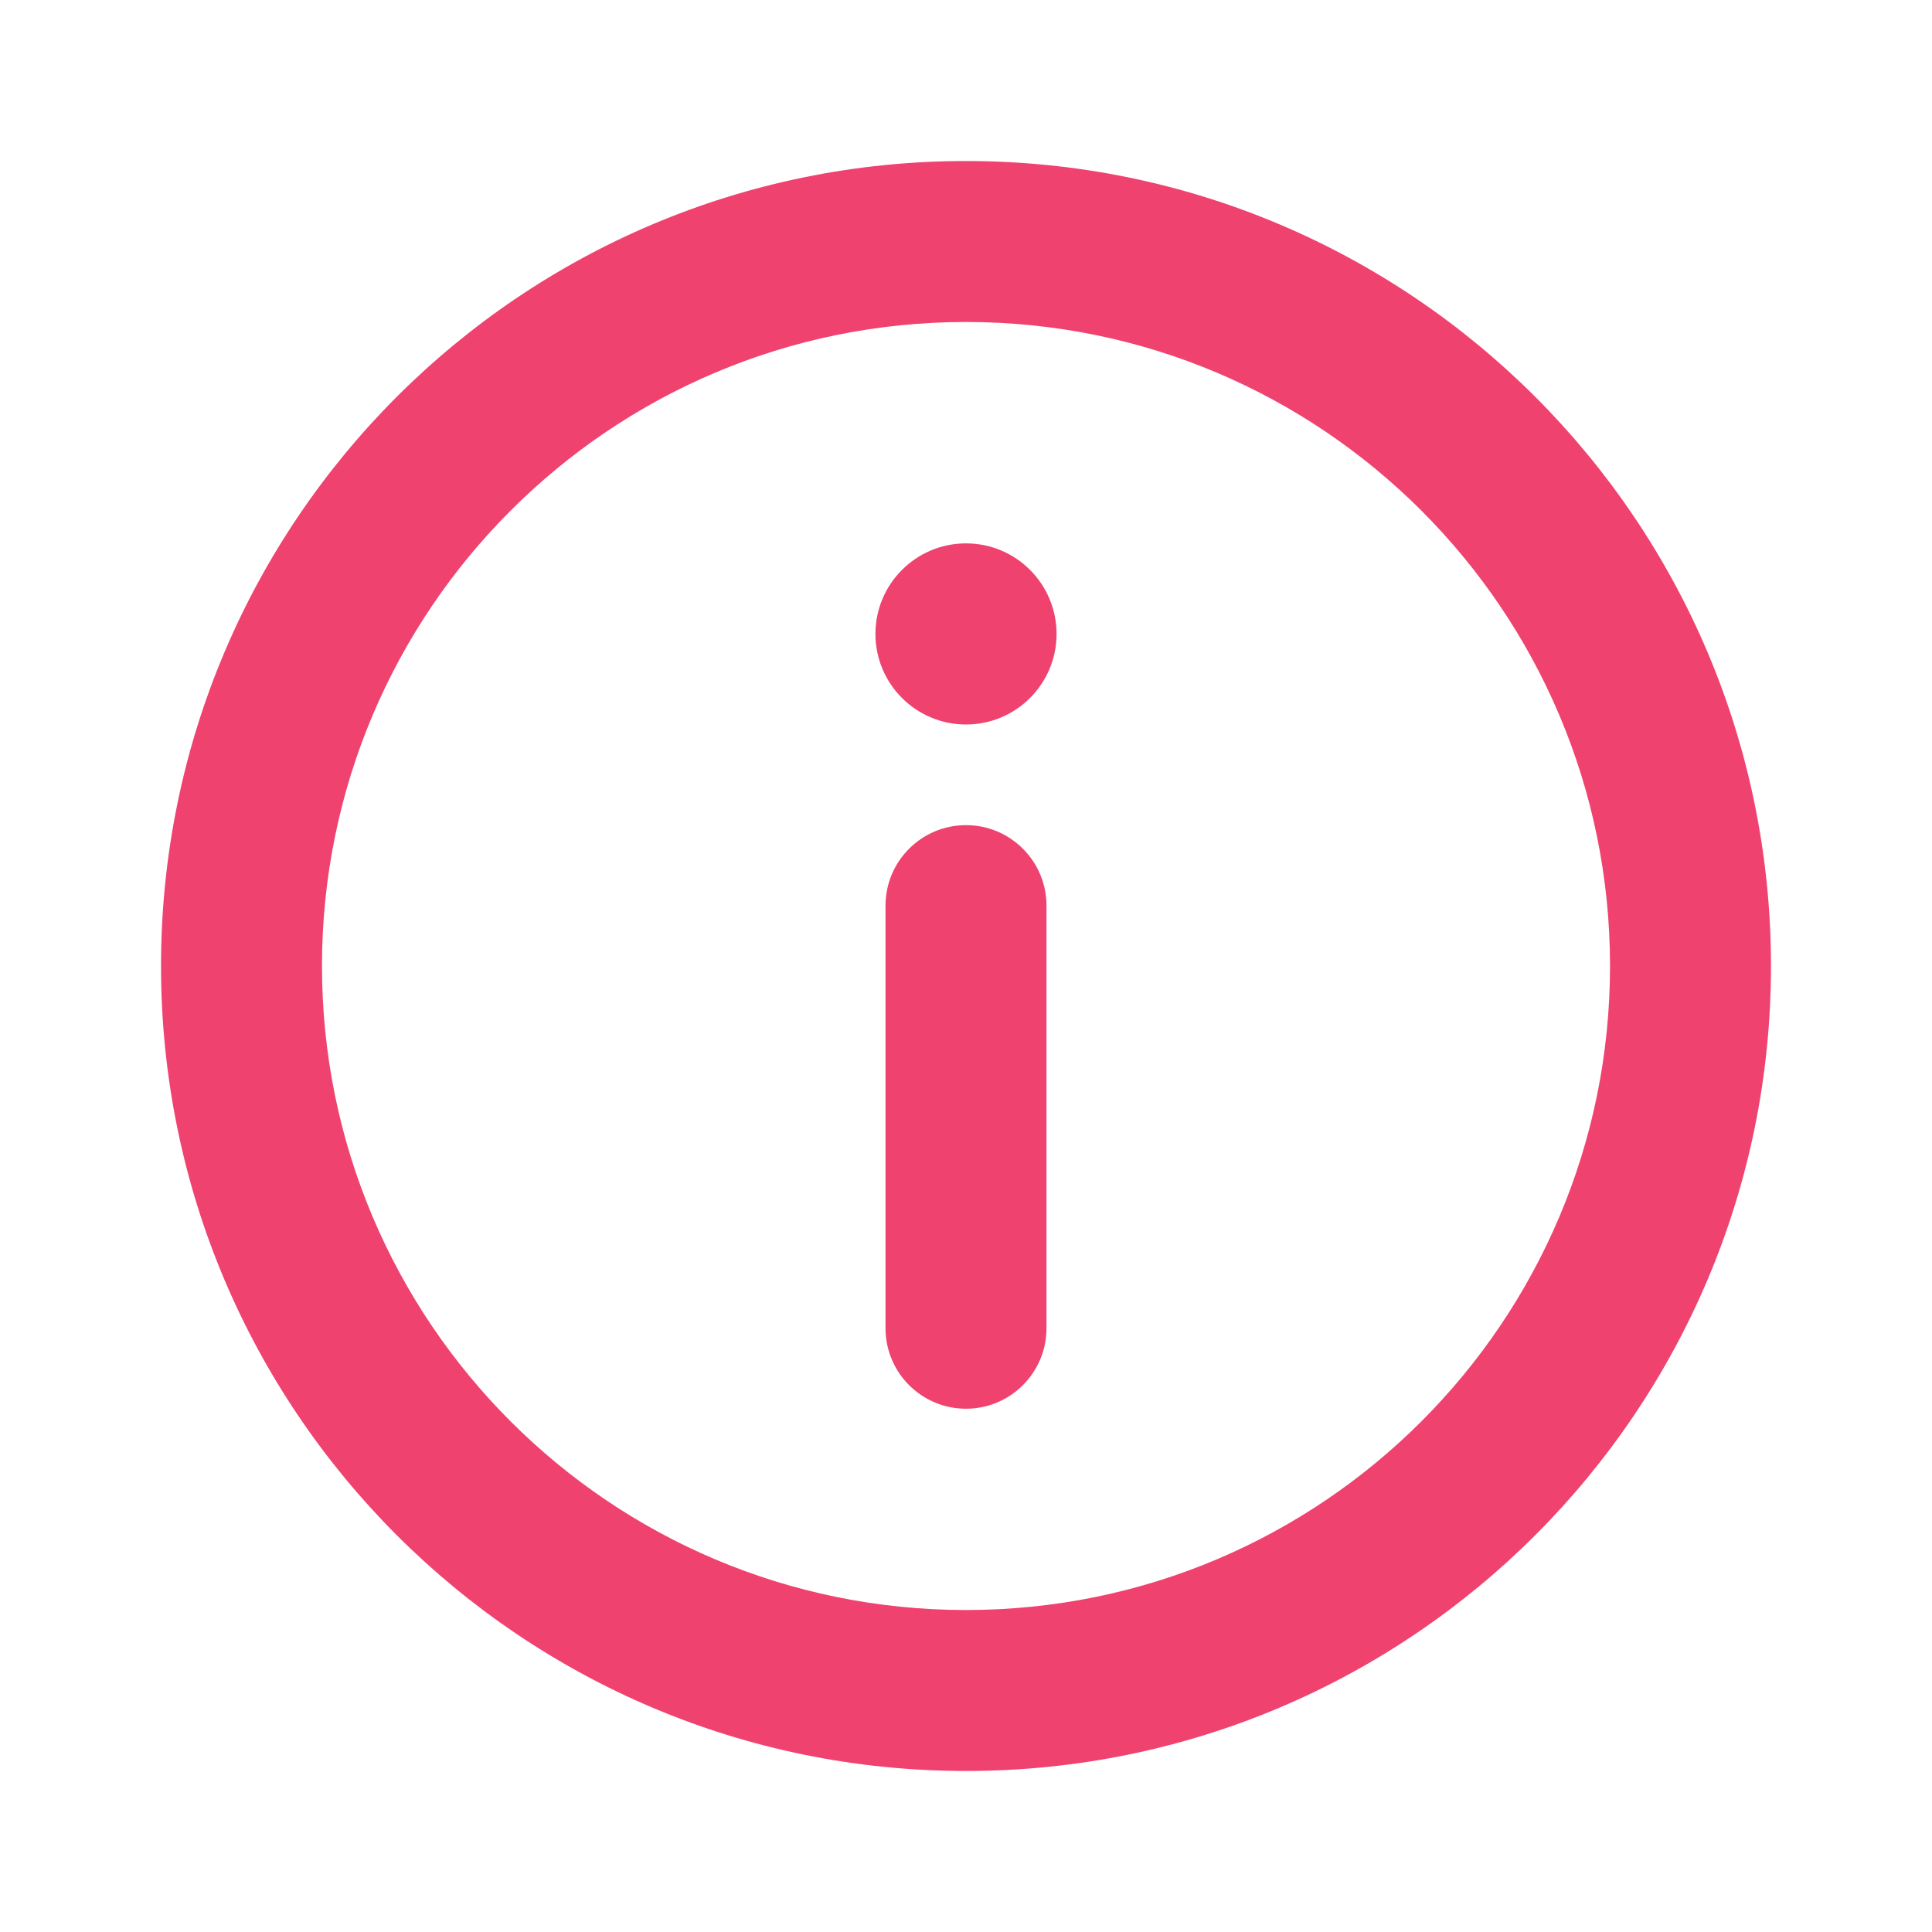 <svg width="32" height="32" viewBox="0 0 32 32" fill="none" xmlns="http://www.w3.org/2000/svg">
<path fill-rule="evenodd" clip-rule="evenodd" d="M16 26.667C10.109 26.667 5.333 21.891 5.333 16C5.333 10.109 10.109 5.333 16 5.333C21.891 5.333 26.667 10.109 26.667 16C26.667 21.891 21.891 26.667 16 26.667ZM2.667 16C2.667 23.364 8.636 29.333 16 29.333C23.364 29.333 29.333 23.364 29.333 16C29.333 8.636 23.364 2.667 16 2.667C8.636 2.667 2.667 8.636 2.667 16Z" fill="#EF426F"/>
<path fill-rule="evenodd" clip-rule="evenodd" d="M16 23.333C16.736 23.333 17.333 22.736 17.333 22L17.333 15C17.333 14.264 16.736 13.667 16 13.667C15.264 13.667 14.667 14.264 14.667 15L14.667 22C14.667 22.736 15.264 23.333 16 23.333Z" fill="#EF426F"/>
<path d="M16 9C16.828 9 17.5 9.672 17.5 10.5C17.5 11.328 16.828 12 16 12C15.172 12 14.5 11.328 14.5 10.5C14.5 9.672 15.172 9 16 9Z" fill="#EF426F"/>
</svg>
